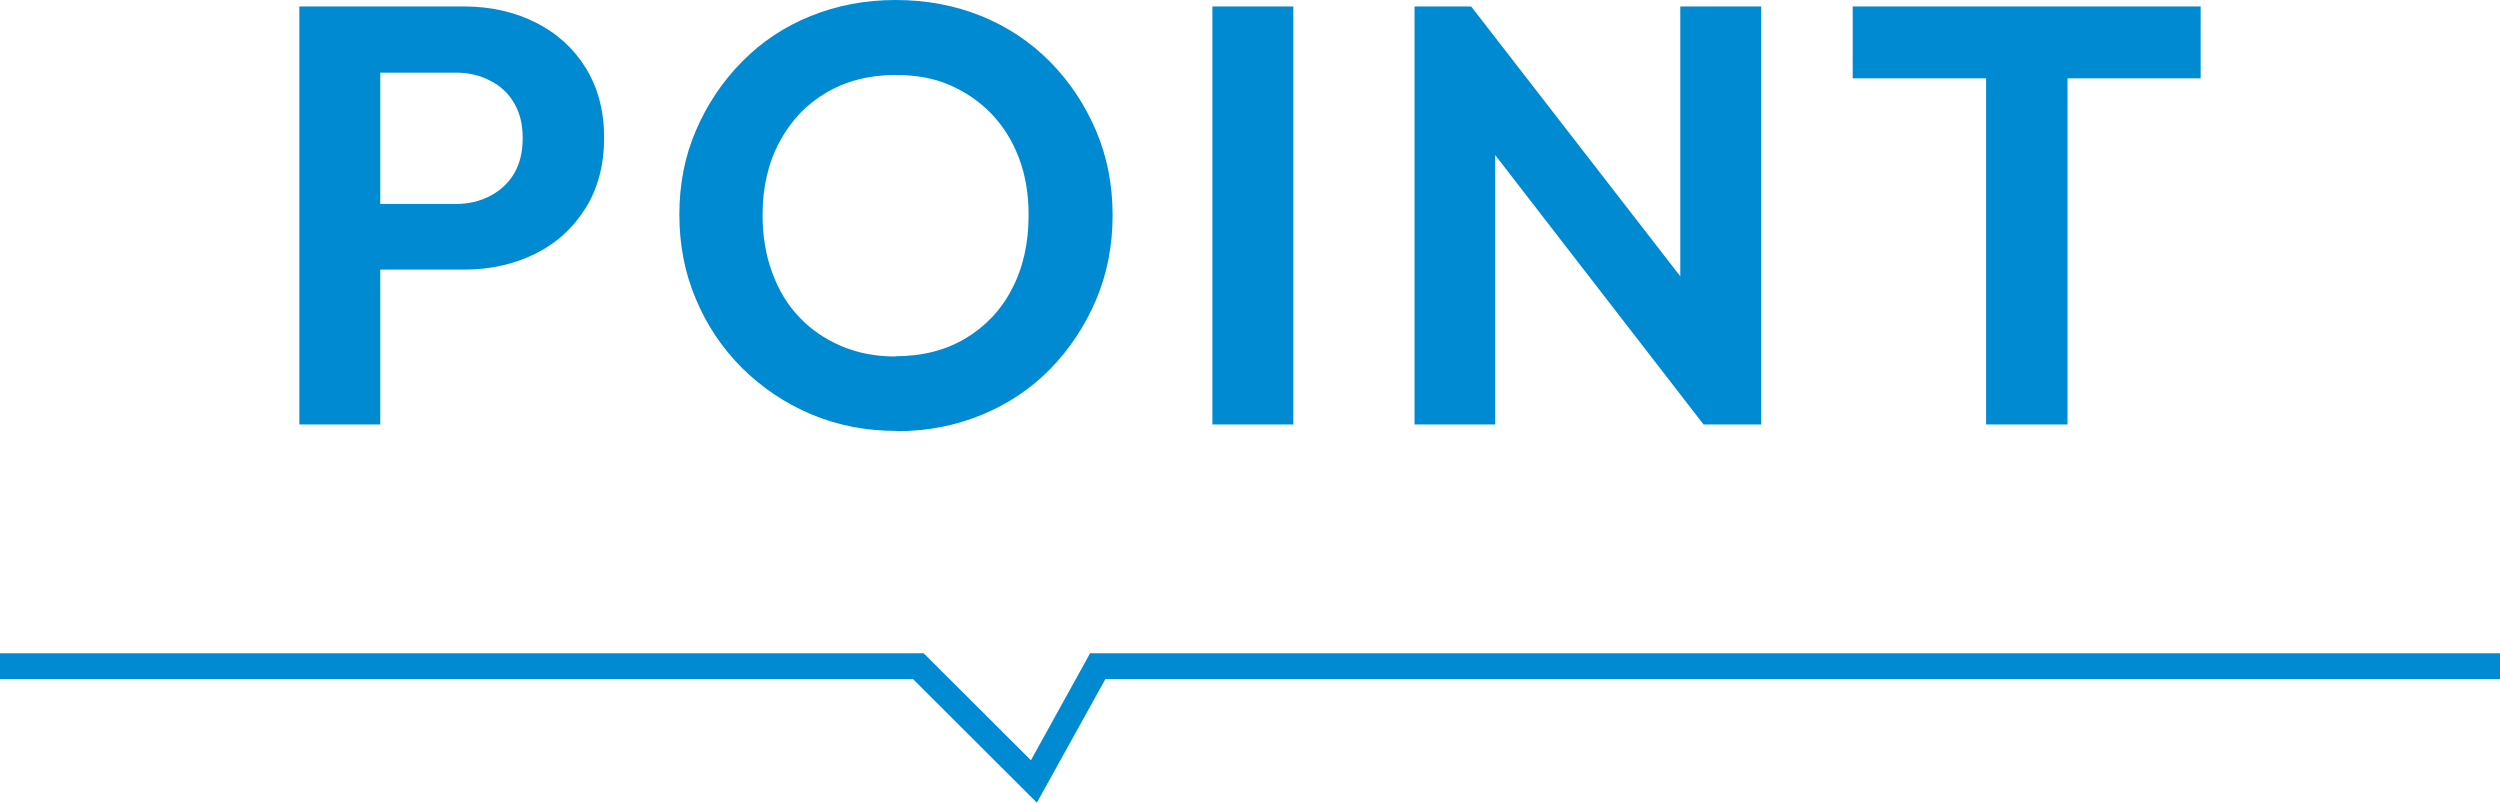 <?xml version="1.0" encoding="UTF-8"?>
<svg id="_レイヤー_2" data-name="レイヤー_2" xmlns="http://www.w3.org/2000/svg" viewBox="0 0 96.71 31.05">
  <defs>
    <style>
      .cls-1 {
        fill: #008ad2;
      }
    </style>
  </defs>
  <g id="_レイヤー_1-2" data-name="レイヤー_1">
    <g>
      <g>
        <path class="cls-1" d="M11.58,16.42V.25h3.13v16.17h-3.13ZM13.88,10.44v-2.55h3.75c.49,0,.93-.1,1.33-.31.4-.21.71-.5.93-.87.22-.38.33-.83.33-1.37s-.11-.97-.33-1.35c-.22-.38-.53-.67-.93-.87-.4-.21-.84-.31-1.33-.31h-3.75V.25h4.07c1.03,0,1.95.21,2.77.62.82.41,1.47,1,1.94,1.76.47.76.71,1.66.71,2.7s-.24,1.95-.71,2.71c-.48.77-1.12,1.36-1.94,1.77-.82.41-1.75.62-2.77.62h-4.07Z"/>
        <path class="cls-1" d="M34.69,16.67c-1.18,0-2.28-.21-3.3-.64-1.02-.43-1.91-1.03-2.68-1.79-.77-.77-1.37-1.66-1.79-2.67-.43-1.01-.64-2.1-.64-3.27s.21-2.25.64-3.25c.43-1,1.02-1.89,1.78-2.66s1.64-1.36,2.66-1.77c1.01-.41,2.11-.62,3.29-.62s2.3.21,3.31.62c1.01.41,1.9,1,2.66,1.77s1.35,1.66,1.78,2.67c.43,1.01.64,2.1.64,3.27s-.21,2.25-.64,3.27c-.43,1.01-1.02,1.9-1.77,2.67-.75.77-1.64,1.36-2.66,1.78-1.02.42-2.11.63-3.28.63ZM34.65,13.78c1.03,0,1.93-.23,2.7-.69.77-.46,1.38-1.1,1.8-1.92.43-.82.64-1.77.64-2.86,0-.8-.12-1.53-.37-2.19-.25-.66-.6-1.23-1.06-1.71s-1-.85-1.62-1.12-1.32-.39-2.1-.39c-1.01,0-1.9.23-2.67.68-.77.45-1.37,1.08-1.81,1.9-.44.81-.66,1.76-.66,2.83,0,.81.12,1.56.37,2.23.25.68.59,1.25,1.05,1.73.45.48,1,.85,1.63,1.12.64.27,1.33.4,2.08.4Z"/>
        <path class="cls-1" d="M46.9,16.42V.25h3.13v16.17h-3.13Z"/>
        <path class="cls-1" d="M54.72,16.42V.25h2.18l.94,3.15v13.02h-3.13ZM65.9,16.42l-9.59-12.4.6-3.77,9.61,12.4-.62,3.77ZM65.9,16.42l-.9-3.04V.25h3.13v16.17h-2.23Z"/>
        <path class="cls-1" d="M71.67,3.04V.25h13.46v2.78h-13.46ZM76.83,16.42V.6h3.15v15.82h-3.15Z"/>
      </g>
      <polygon class="cls-1" points="40.11 31.05 35.32 26.27 0 26.27 0 25.27 35.73 25.27 39.88 29.41 42.17 25.27 96.71 25.27 96.71 26.27 42.76 26.27 40.11 31.05"/>
    </g>
  </g>
</svg>